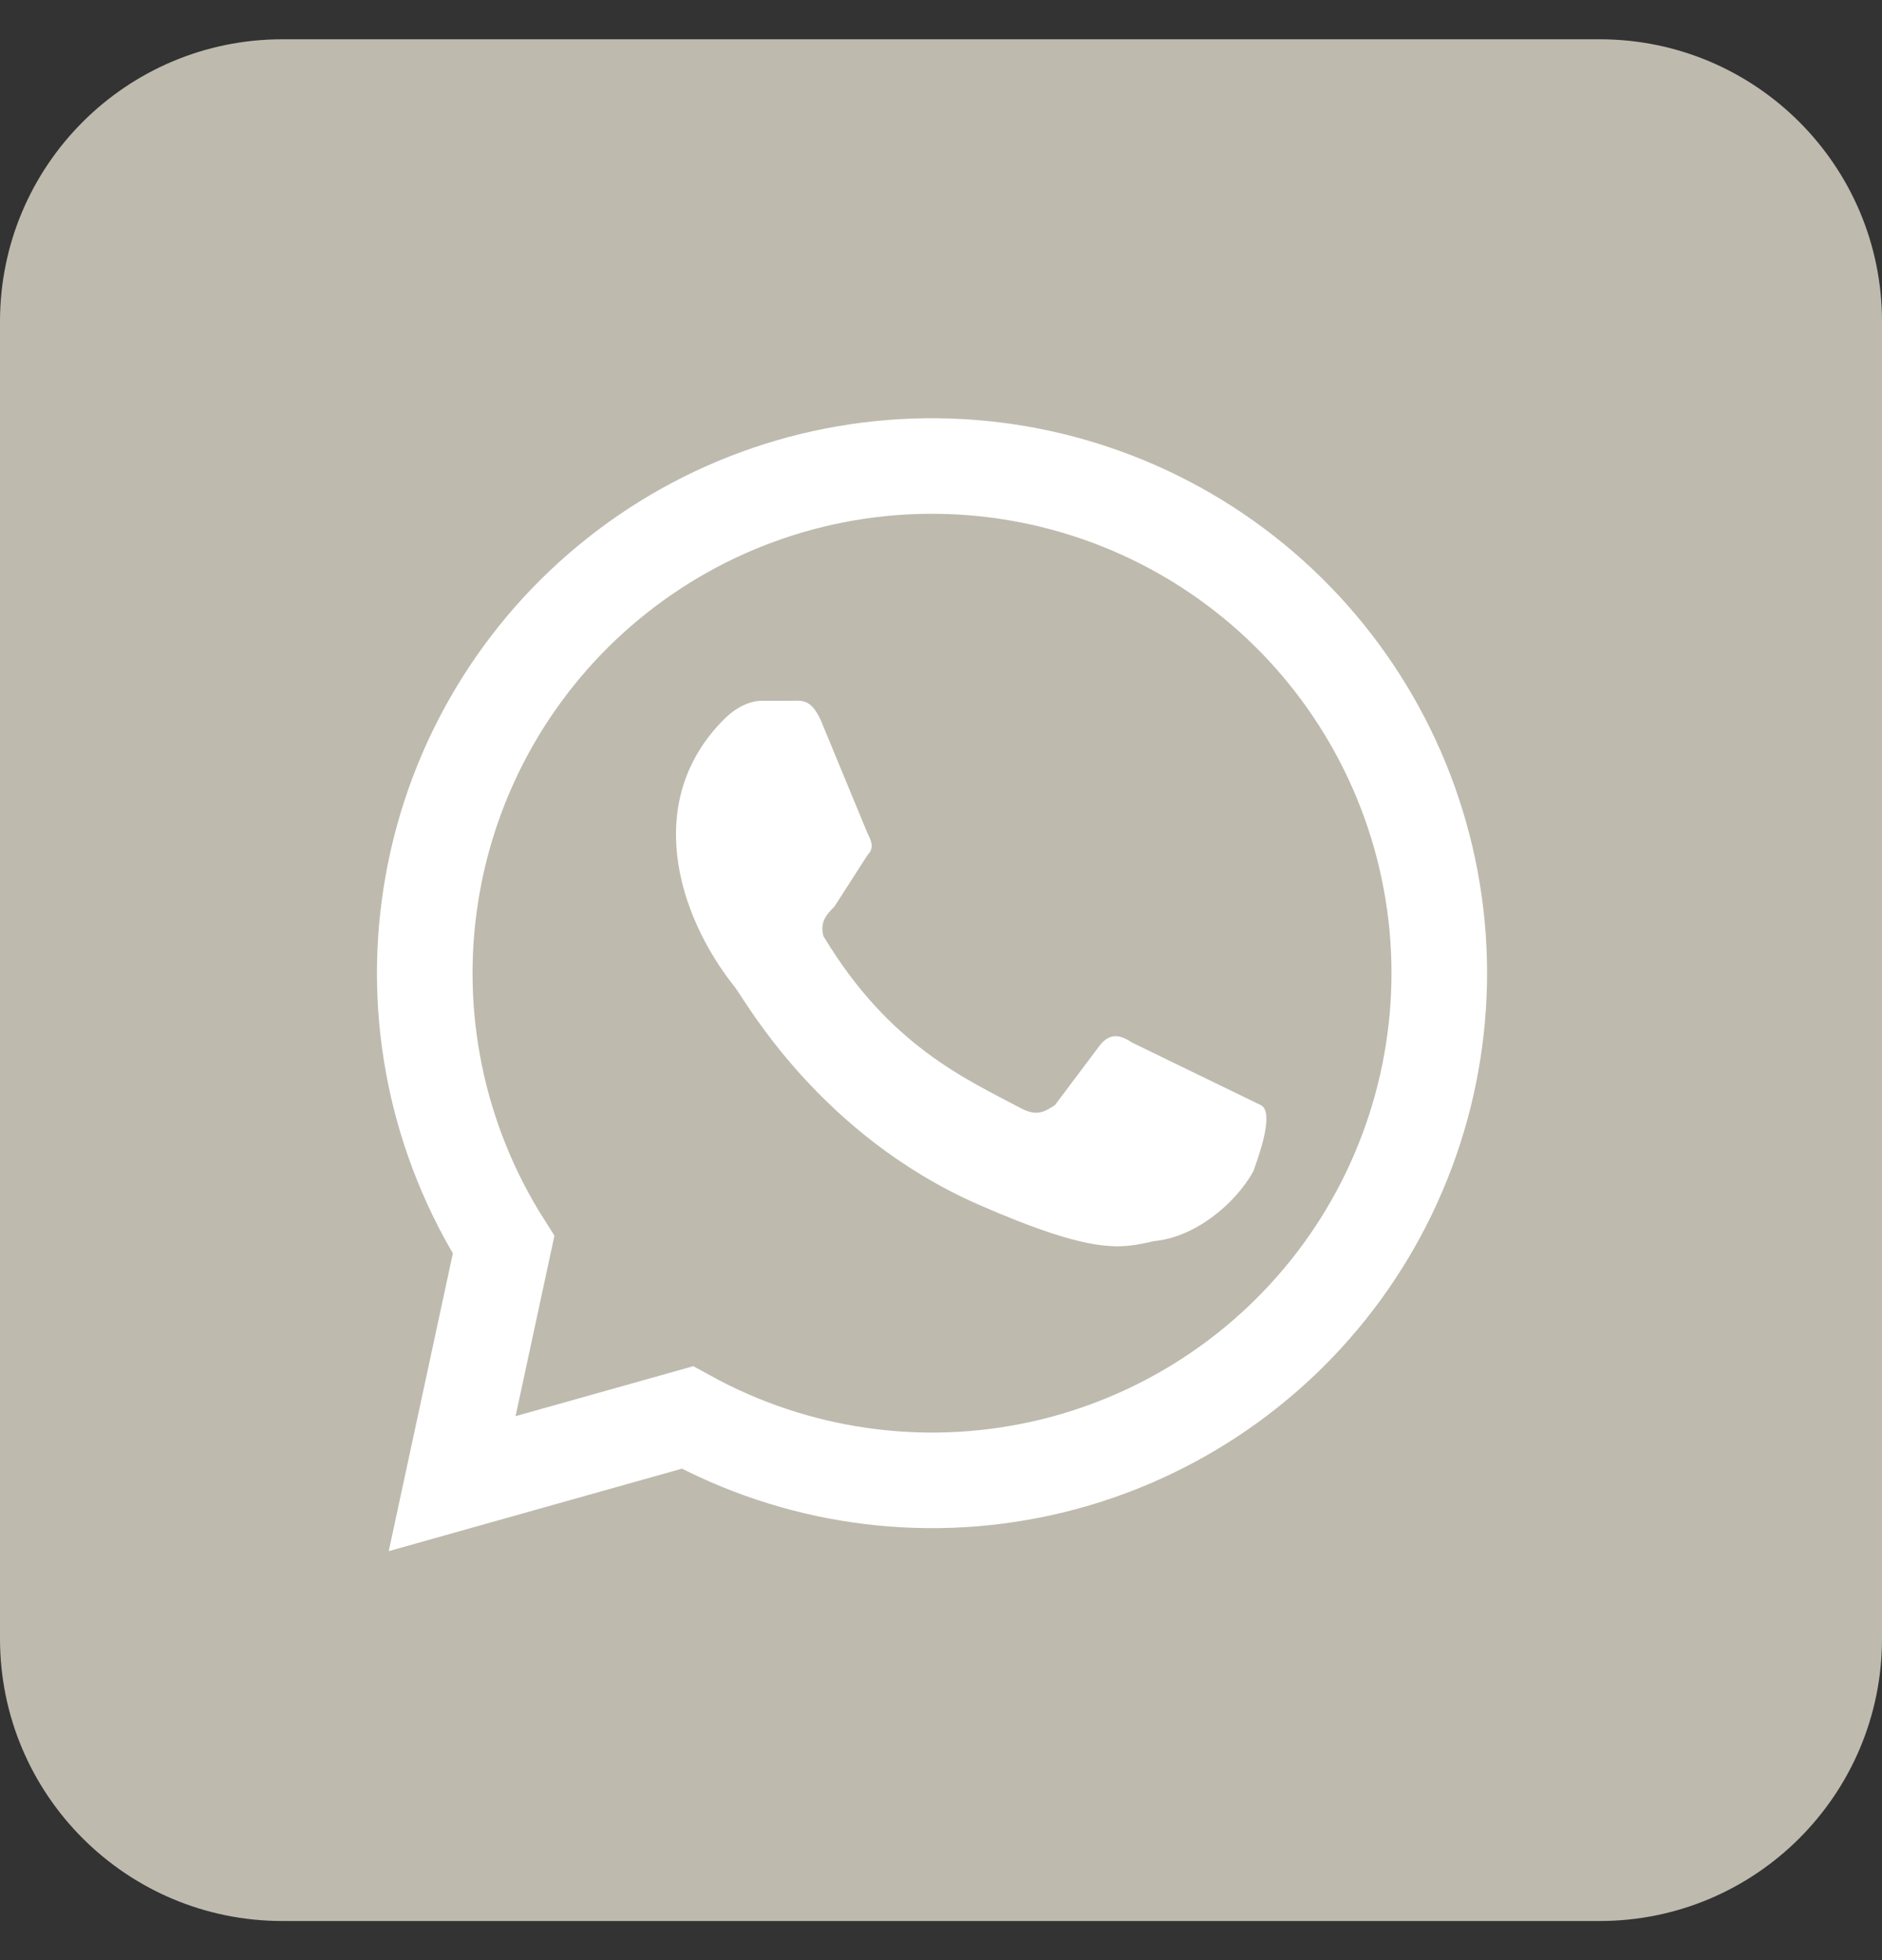 <svg width="24" height="25" viewBox="0 0 24 25" fill="none" xmlns="http://www.w3.org/2000/svg">
  <rect x="0" y="0" width="24" height="25" fill="#333333" stroke="none"/>
  <g clip-path="url(#clip0_114_197)">
    <path d="M20.4 0.501H3.6C1.612 0.501 0 2.113 0 4.101V20.901C0 22.889 1.612 24.501 3.6 24.501H20.4C22.388 24.501 24 22.889 24 20.901V4.101C24 2.113 22.388 0.501 20.4 0.501Z" fill="#BEBAAE" />
    <path d="M5.766 18.923L6.422 15.876C5.579 14.545 5.249 12.953 5.497 11.397C5.744 9.841 6.55 8.429 7.764 7.426C8.978 6.422 10.517 5.896 12.092 5.947C13.666 5.997 15.168 6.62 16.316 7.699C17.463 8.778 18.178 10.238 18.326 11.807C18.473 13.375 18.043 14.943 17.117 16.217C16.19 17.491 14.83 18.383 13.293 18.726C11.755 19.069 10.146 18.838 8.766 18.079L5.766 18.923Z" fill="#BEBAAE" stroke="white" stroke-width="1.219" />
    <path d="M14.438 13.298C14.297 13.204 14.156 13.157 14.016 13.345L13.453 14.095C13.312 14.188 13.219 14.235 13.031 14.141C12.328 13.766 11.344 13.345 10.5 11.938C10.453 11.751 10.547 11.657 10.641 11.563L11.062 10.907C11.156 10.813 11.109 10.72 11.062 10.626L10.5 9.266C10.359 8.891 10.219 8.938 10.078 8.938H9.703C9.609 8.938 9.422 8.985 9.234 9.173C8.203 10.204 8.625 11.657 9.375 12.595C9.516 12.782 10.453 14.47 12.469 15.36C13.969 16.016 14.297 15.923 14.719 15.829C15.234 15.782 15.75 15.36 15.984 14.938C16.031 14.798 16.266 14.188 16.078 14.095" fill="white" />
  </g>
  <defs>
    <clipPath id="clip0_114_197">
      <rect width="24" height="24" fill="white" transform="translate(0 0.501)" />
    </clipPath>
  </defs>
</svg>